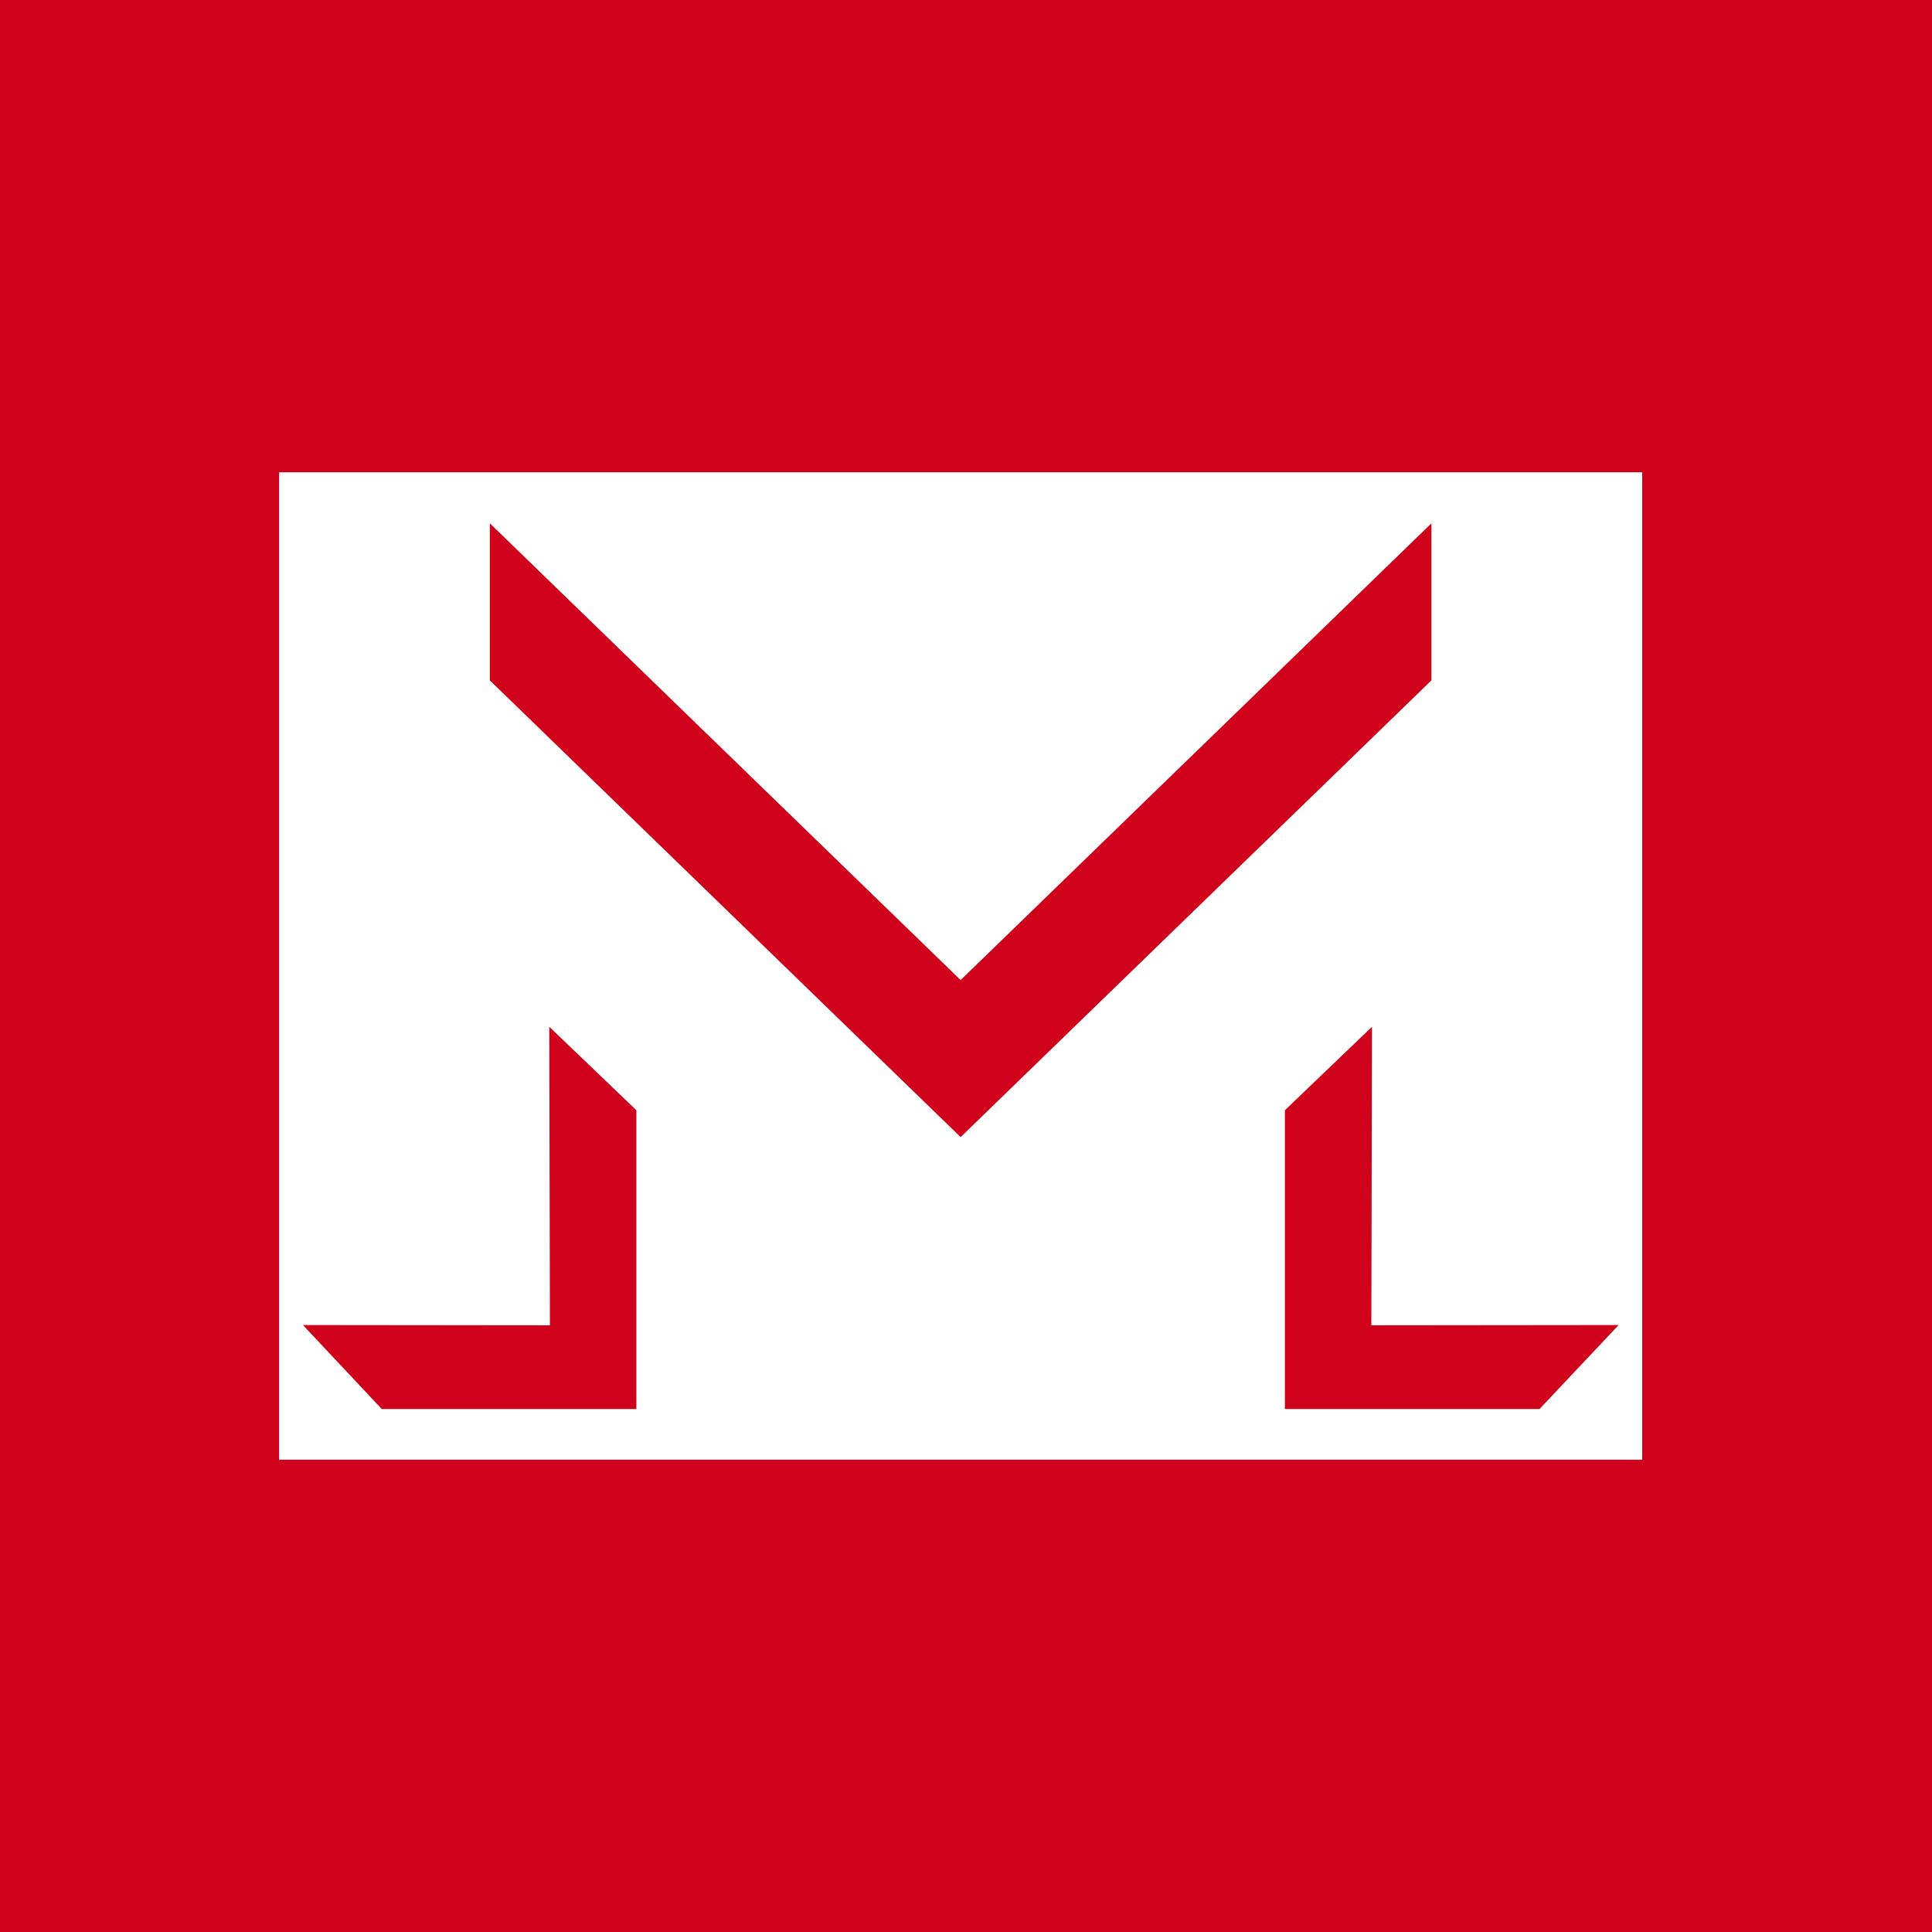 <svg width="180" height="180" viewBox="0 0 180 180" fill="none" xmlns="http://www.w3.org/2000/svg">
<rect width="180" height="180" fill="#D0021B"/>
<path fill-rule="evenodd" clip-rule="evenodd" d="M26 44V136H153V44H26ZM133.363 48.755L89.499 91.309L45.637 48.755V63.389L89.499 105.942L133.363 63.389V48.755ZM51.175 95.663L51.235 123.474L28.222 123.45L35.567 131.274H59.29V103.439L51.175 95.663ZM127.825 95.663L127.765 123.474L150.807 123.45L143.433 131.274H119.71V103.439L127.825 95.663Z" fill="white"/>
</svg>
